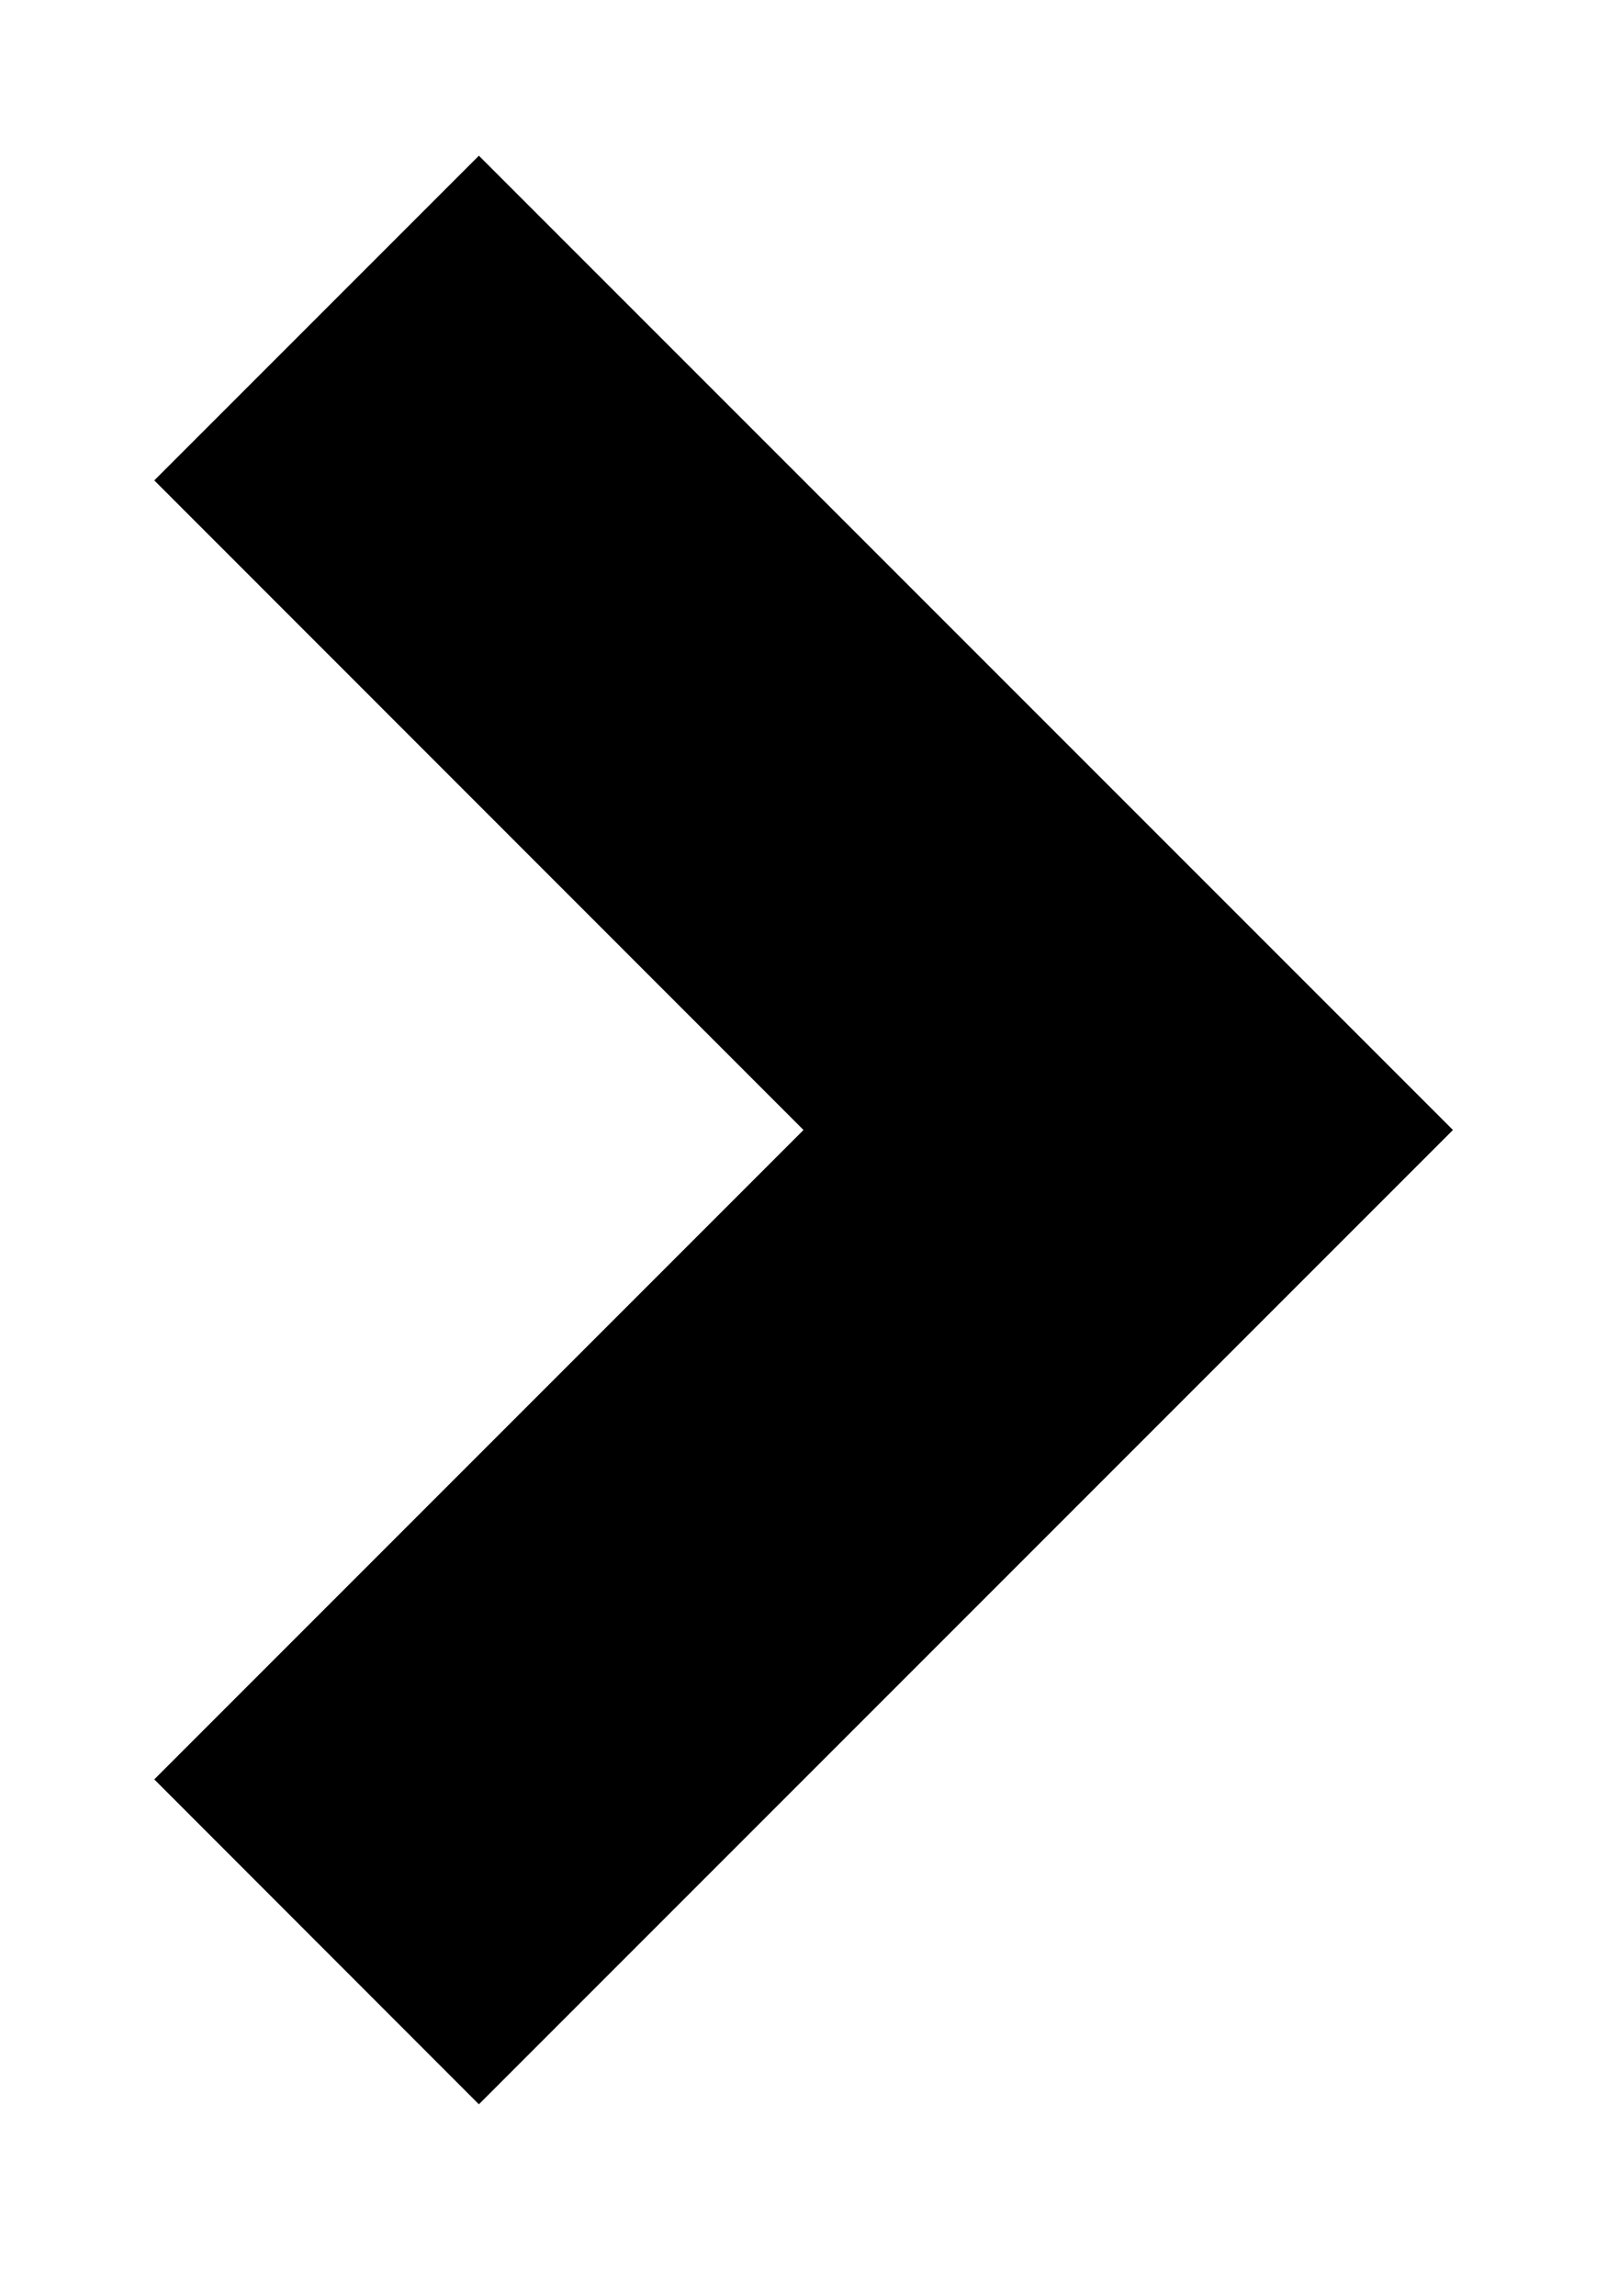 <svg xmlns="http://www.w3.org/2000/svg" width="7" height="10" viewBox="0 0 7 10" fill="none"><path d="M3.5 4.921L0.672 2.092L2.086 0.678L6.329 4.921L2.086 9.164L0.672 7.749L3.5 4.921Z" fill="black"></path></svg>